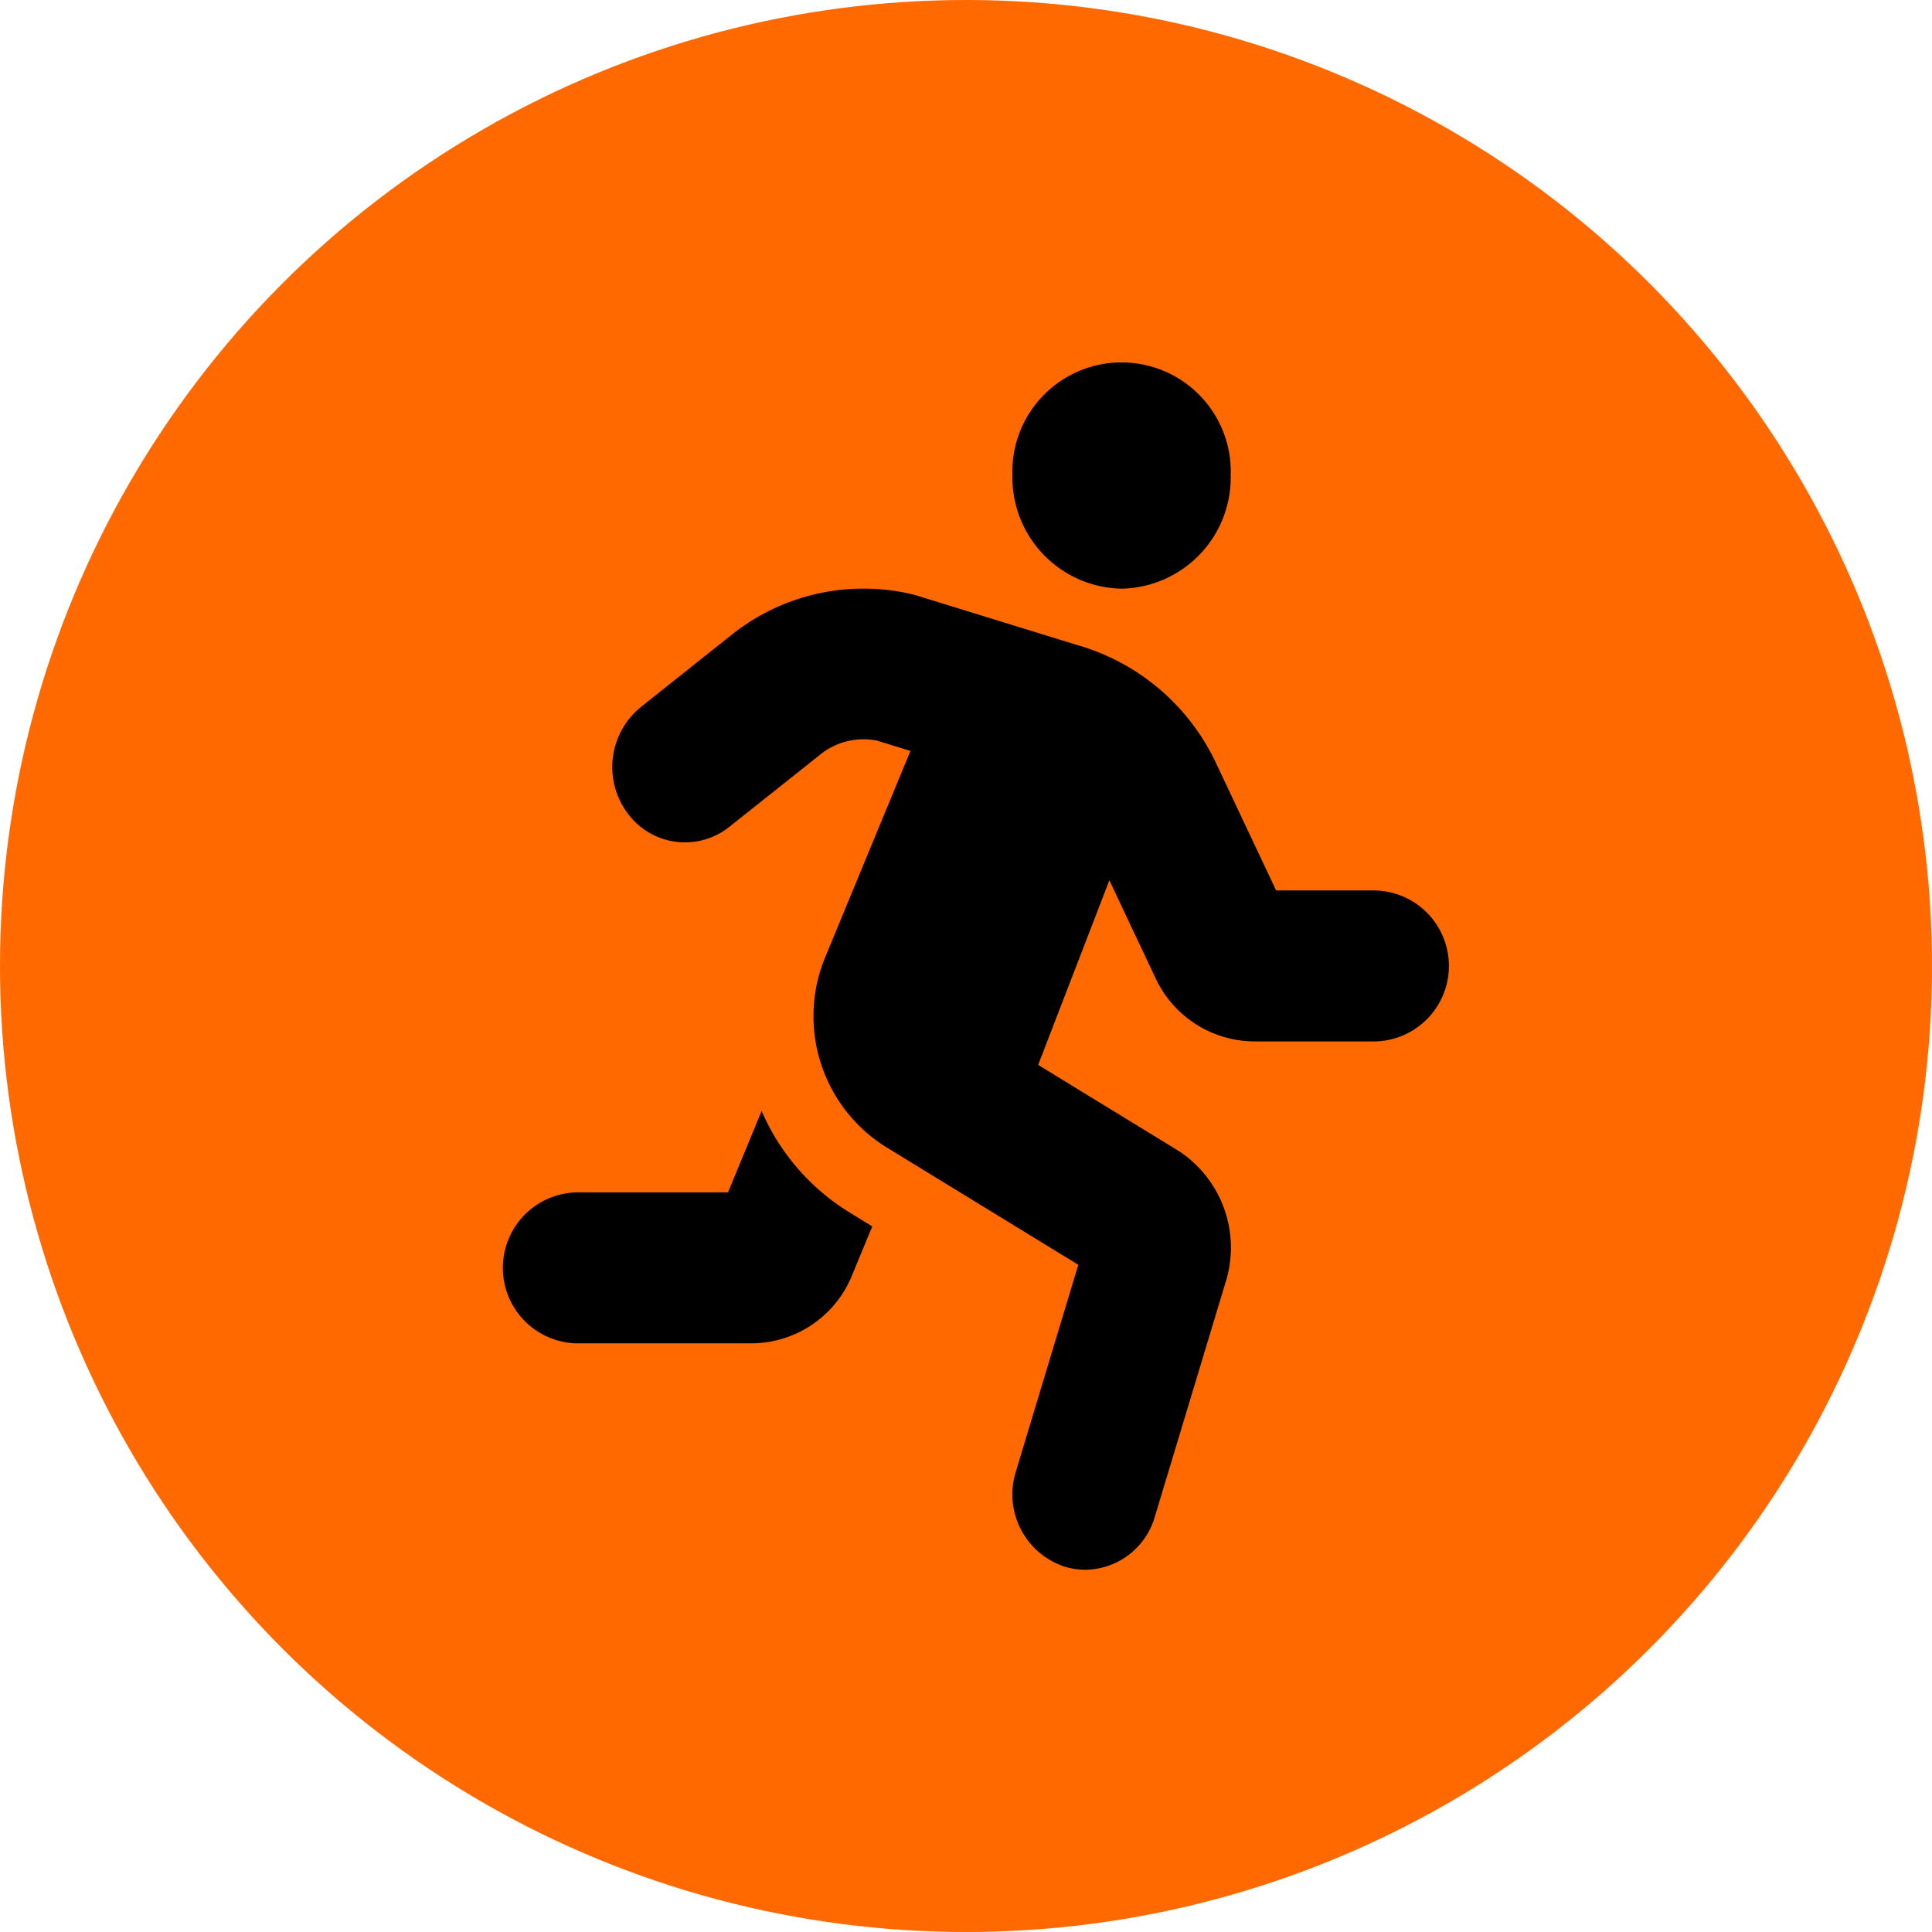 <?xml version="1.0" encoding="UTF-8"?> <svg xmlns="http://www.w3.org/2000/svg" id="Icon" width="72" height="72" viewBox="0 0 72 72"><circle id="Ellipse_1" data-name="Ellipse 1" cx="36" cy="36" r="36" fill="#ff6900"></circle><g id="running_man" data-name="running man" transform="translate(18.75 13.5)"><path id="Icon_running_man" data-name="Icon / running man" d="M23.048,8.438a4.145,4.145,0,0,0,4.067-4.219,4.07,4.07,0,1,0-8.135,0A4.145,4.145,0,0,0,23.048,8.438ZM9.634,27.9,8.38,30.937H2.712a2.814,2.814,0,0,0,0,5.625H9.274a4.058,4.058,0,0,0,3.738-2.557l.745-1.8-.9-.554A8.277,8.277,0,0,1,9.634,27.9Zm22.9-8.216H28.808L26.6,15.007a8.206,8.206,0,0,0-5.235-4.477L15.341,8.671a7.874,7.874,0,0,0-6.85,1.506L5.13,12.851a2.88,2.88,0,0,0-.5,3.943,2.648,2.648,0,0,0,3.8.52l3.363-2.673a2.567,2.567,0,0,1,2.141-.54l1.246.384-3.174,7.681a5.748,5.748,0,0,0,2.229,7.059l7.2,4.41-2.328,7.711a2.833,2.833,0,0,0,1.777,3.524A2.62,2.62,0,0,0,21.7,45a2.726,2.726,0,0,0,2.586-1.973l2.681-8.882a4.307,4.307,0,0,0-1.834-4.78L19.94,26.186l2.653-6.88,1.718,3.641a4.081,4.081,0,0,0,3.653,2.363h4.575a2.814,2.814,0,0,0,0-5.624Z"></path></g></svg> 